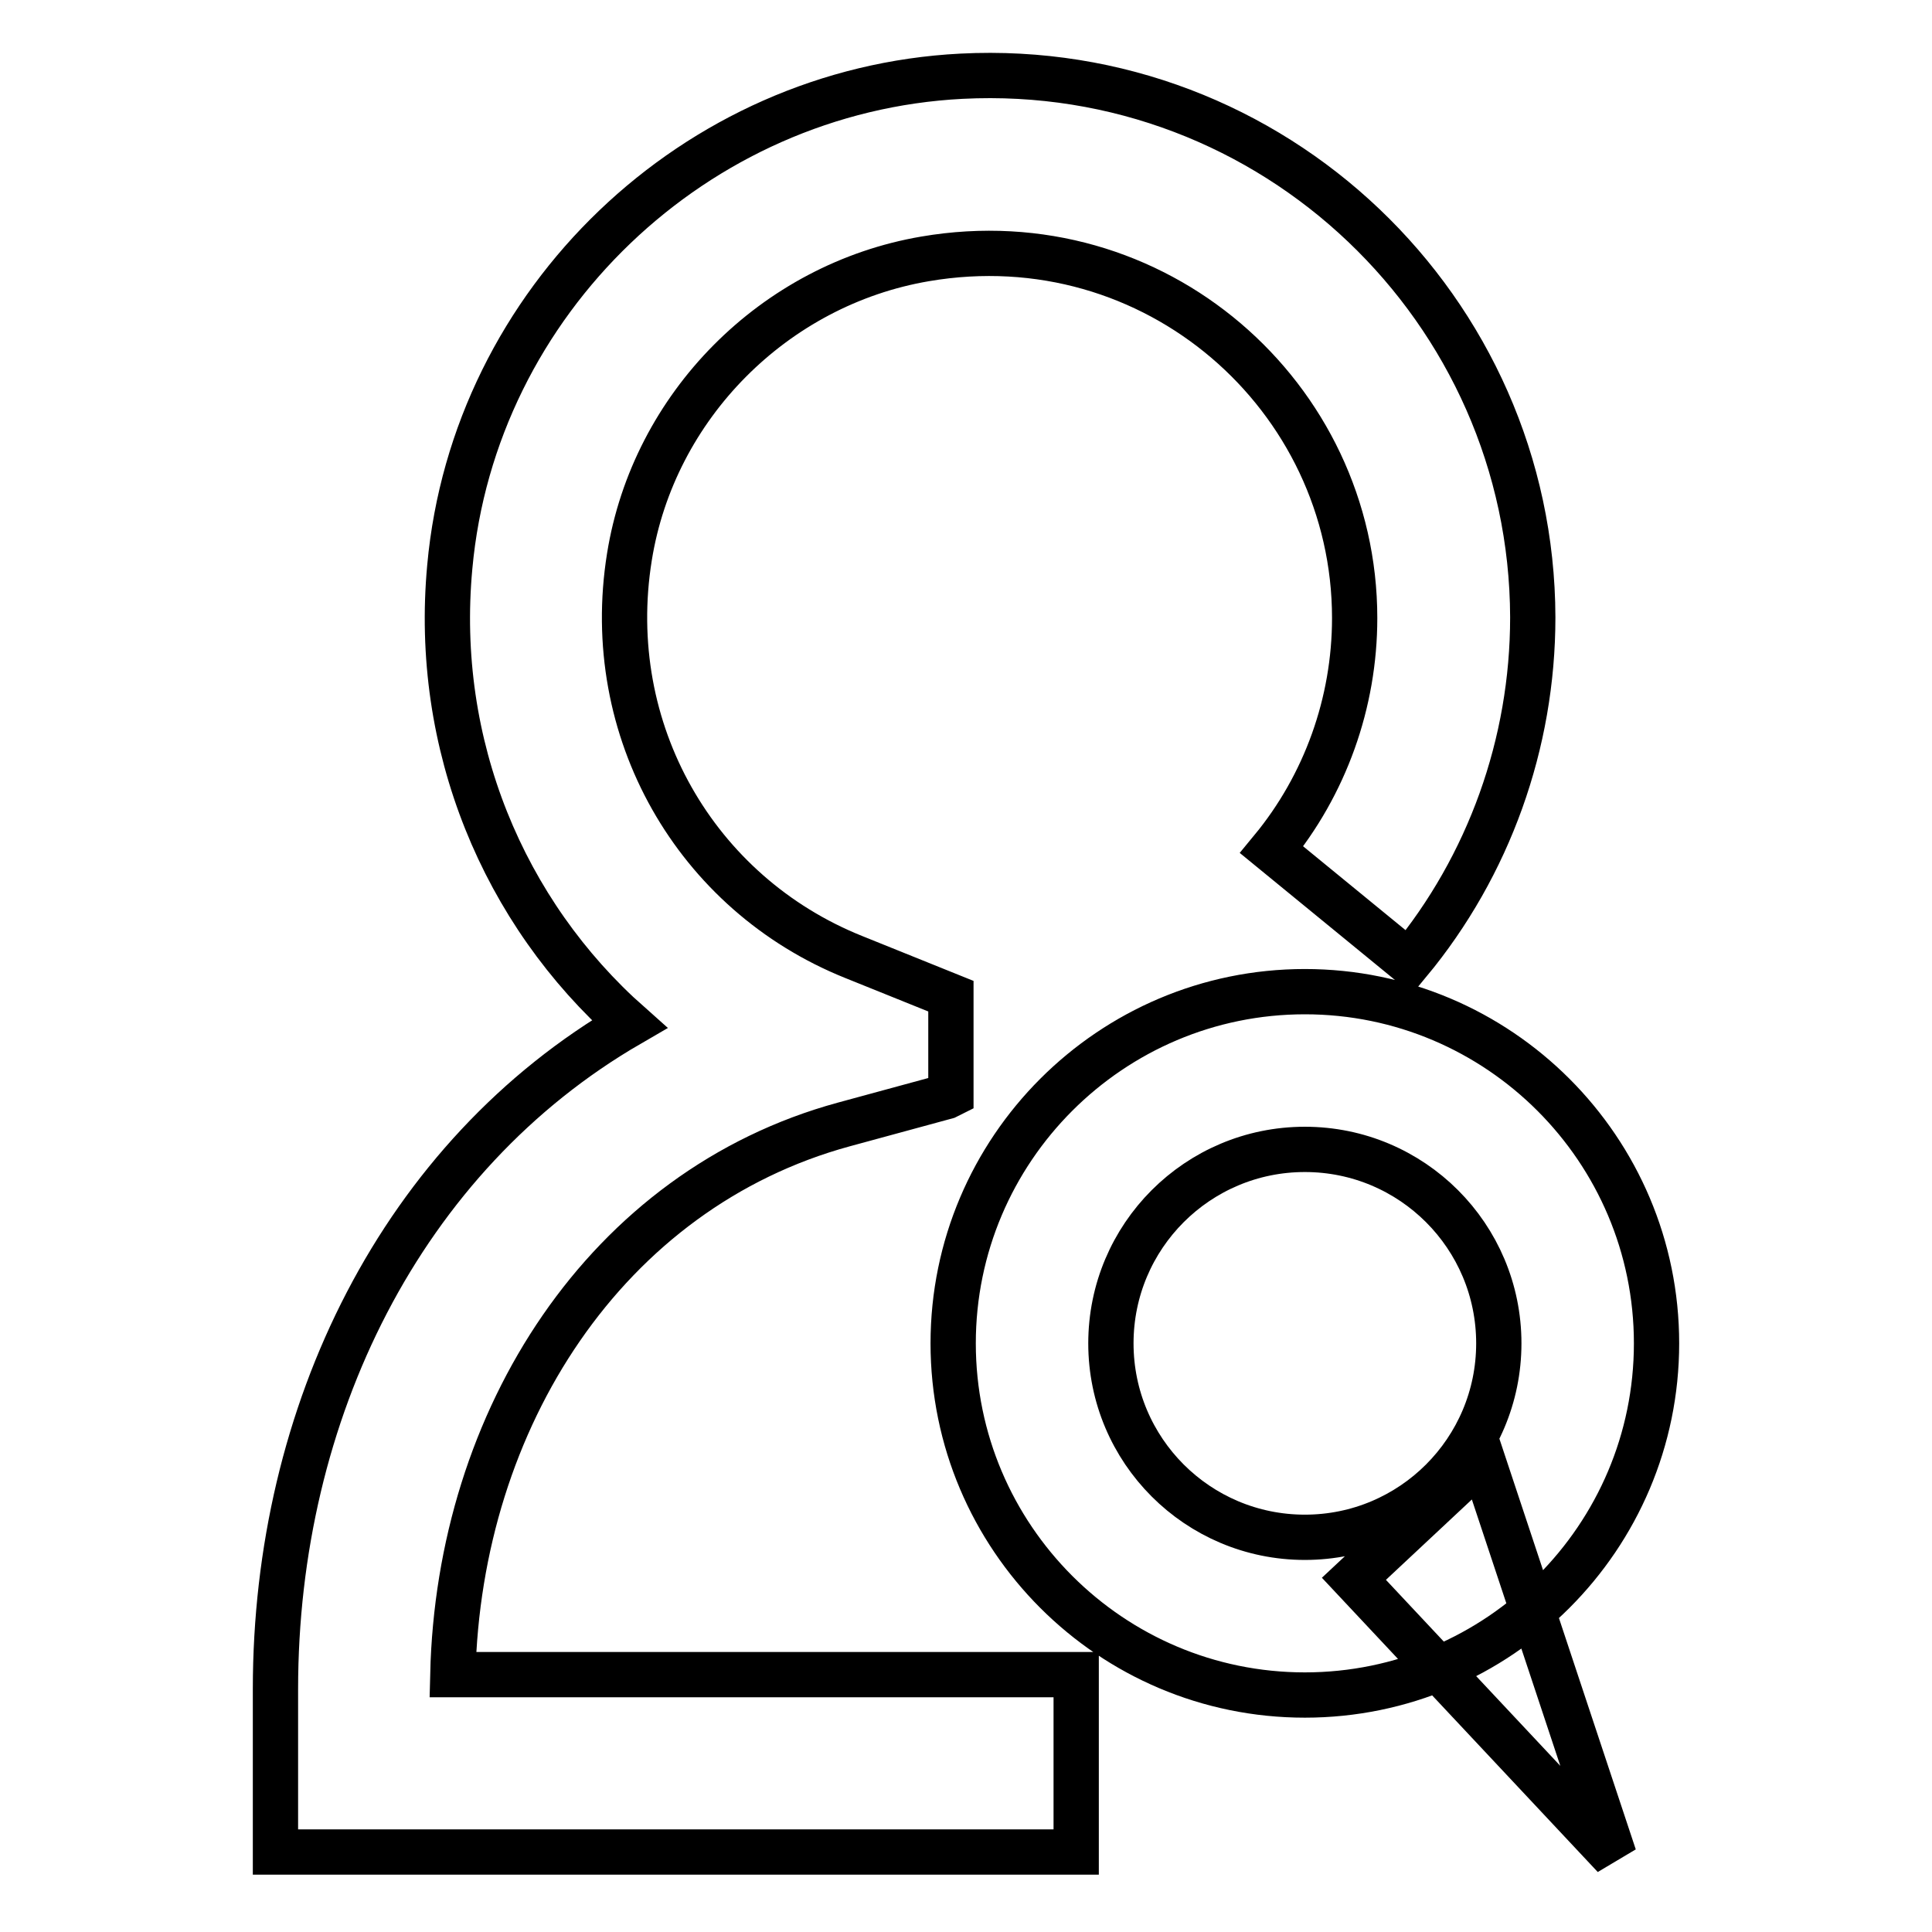 <?xml version="1.0" encoding="utf-8"?>
<!-- Svg Vector Icons : http://www.onlinewebfonts.com/icon -->
<!DOCTYPE svg PUBLIC "-//W3C//DTD SVG 1.1//EN" "http://www.w3.org/Graphics/SVG/1.1/DTD/svg11.dtd">
<svg version="1.1" xmlns="http://www.w3.org/2000/svg" xmlns:xlink="http://www.w3.org/1999/xlink" x="0px" y="0px" viewBox="0 0 256 256" enable-background="new 0 0 256 256" xml:space="preserve">
<g> <path stroke-width="6" fill-opacity="0" stroke="#000000"  d="M172.9,224.6c-25.7,0-46.6-20.9-46.6-46.6c0-25.7,20.9-46.6,46.6-46.6c25.7,0,46.6,20.9,46.6,46.6 C219.5,203.7,198.6,224.6,172.9,224.6z M172.9,152.3c-14.2,0-25.7,11.5-25.7,25.7c0,14.2,11.5,25.7,25.7,25.7 c14.2,0,25.7-11.5,25.7-25.7C198.6,163.8,187.1,152.3,172.9,152.3z M127.4,10.1c-35.3,1.8-64.6,29.8-67.8,65 c-2.2,23.6,7.1,45.8,23.8,60.6c-30.2,17.5-46.9,51.5-46.9,88.1v21.6h106.1v-23.5H60c0.8-33.9,20.3-64.3,51.8-72.9l13.6-3.7 c0.2-0.1,0.4-0.2,0.6-0.3V132l-12.9-5.2c-20.9-8.4-33.4-30-29.7-53c3.2-20,19.2-36.1,39.2-39.5c30.4-5.2,56.9,18.2,56.9,47.6 c0,11.2-3.9,22.1-11,30.7l18.2,14.9c10.6-12.8,16.4-29,16.4-45.7C203,41,168.7,8,127.4,10.1z M213.9,246l-34.5-36.8l17-15.9 L213.9,246z"/></g>
</svg>